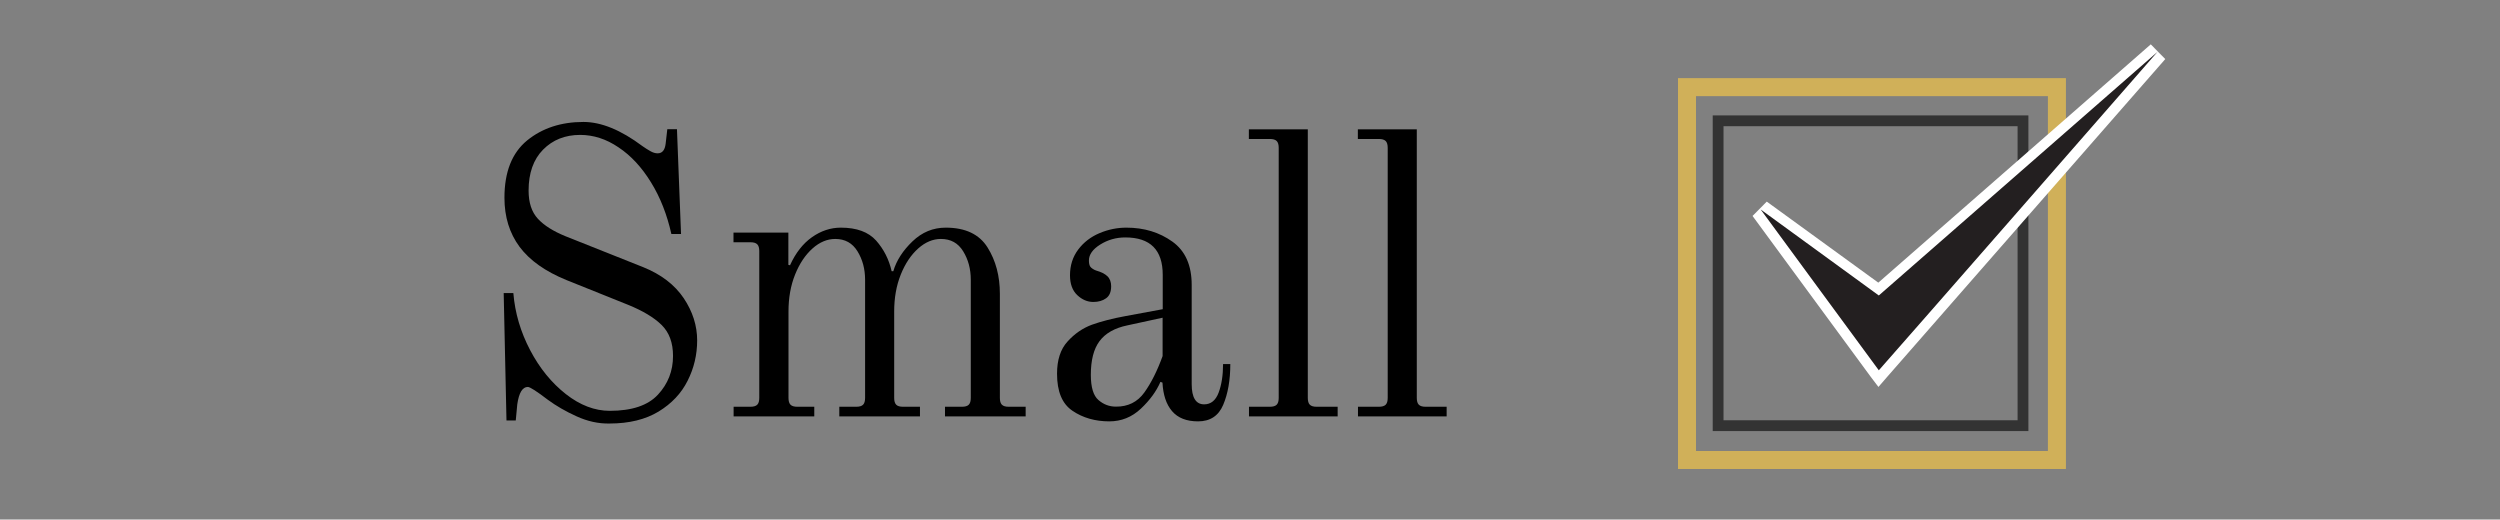 <?xml version="1.0" encoding="utf-8"?>
<!-- Generator: Adobe Illustrator 26.5.3, SVG Export Plug-In . SVG Version: 6.00 Build 0)  -->
<svg version="1.1" id="Layer_1" xmlns="http://www.w3.org/2000/svg" xmlns:xlink="http://www.w3.org/1999/xlink" x="0px" y="0px"
	 viewBox="0 0 1968 409" style="enable-background:new 0 0 1968 409;" xml:space="preserve">
<rect x="0" y="0" width="1968" height="409" fill="#808080" stroke="none"/>
<style type="text/css">
	.st0{fill:none;stroke:#D0B059;stroke-width:14.173;stroke-miterlimit:10;}
	.st1{fill:none;stroke:#333333;stroke-width:8.504;stroke-linecap:round;stroke-miterlimit:10;}
	.st2{fill:#231F20;}
	.st3{fill:#FFFFFF;}
</style>
<g>
	<rect x="1328" y="68.6" class="st0" width="291.2" height="293.5"/>
	<rect x="1352.5" y="95.1" class="st1" width="240" height="240"/>
	<g>
		<path class="st2" d="M1475.8,294.1c-0.9-1.3-25.6-34.8-49.4-67.2c-21.1-28.8-42.8-58.4-43.6-59.3l5.6-5.7l90.4,65.8l216.8-189.7
			l5.7,5.7l-222.6,254.3L1475.8,294.1z"/>
		<path class="st3" d="M1698.3,40.9c-8.2,9.5-210.9,241.3-219.3,250.6c-1.9-2.4-91.4-124.5-93-126.6l93,67.7L1698.3,40.9
			 M1693.1,34.9l-214.5,187.6l-87.8-63.8l-11.2,11.3c0.8,1.1,22.6,30.8,43.7,59.5c24.9,33.9,48.3,65.8,49.4,67.2l6,7.9l6.5-7.5
			l219.3-250.6L1693.1,34.9L1693.1,34.9z"/>
	</g>
</g>
<g>
	<path d="M453.8,327.7c-8.6-3.9-16-8.2-22.4-12.9c-8.9-6.8-14.2-10.2-15.9-10.2c-4.2,0-7,4.6-8.3,13.7L406,331h-7.3l-2.2-100.3h7.6
		c1.3,15.7,5.7,30.6,13.2,44.9c7.5,14.3,16.9,25.8,28.1,34.6c11.2,8.8,22.8,13.2,34.6,13.2c17.4,0,30-4.2,37.9-12.7
		c7.9-8.5,11.9-18.6,11.9-30.5c0-10.4-3-18.5-9-24.4c-6-5.9-14.9-11.2-26.5-15.9L446,220.5c-16.7-6.8-29-15.5-37-26.2
		c-7.9-10.7-11.9-23.5-11.9-38.6c0-20.3,5.9-35.3,17.8-45.1c11.9-9.7,26.7-14.6,44.4-14.6c14,0,29.4,6.3,46.4,19
		c2.1,1.5,4.2,2.8,6.3,4c2.1,1.2,4,1.7,5.7,1.7c3.6,0,5.7-2.5,6.3-7.6l1.3-11.4h7.6l3.2,82.5h-7.6c-3.4-15.2-8.7-28.8-16-40.6
		c-7.3-11.9-15.8-21.1-25.6-27.6c-9.7-6.6-19.8-9.8-30.2-9.8c-11.9,0-21.6,3.9-29.2,11.6c-7.6,7.7-11.4,18.5-11.4,32.2
		c0,9.5,2.4,16.9,7.3,22.2c4.9,5.3,12.1,9.8,21.6,13.7l61.3,24.4c14.2,5.7,24.8,13.9,31.9,24.4c7.1,10.6,10.6,21.7,10.6,33.3
		c0,11.2-2.5,21.8-7.5,31.7c-5,10-12.6,18-22.9,24.3c-10.3,6.2-23.1,9.4-38.6,9.4C471.1,333.6,462.3,331.6,453.8,327.7z"/>
	<path d="M577.4,320.2h13.3c2.5,0,4.3-0.5,5.4-1.6c1.1-1.1,1.6-2.9,1.6-5.4V197.7c0-2.5-0.5-4.3-1.6-5.4c-1.1-1.1-2.9-1.6-5.4-1.6
		h-13.3v-7.6h43.2v25.4l1.3,0.3c4.4-9.7,10.2-17.1,17.3-22.1c7.1-5,14.7-7.5,22.7-7.5c12.5,0,21.7,3.4,27.8,10.2
		c6,6.8,10.1,14.8,12.2,24.1h1.3c2.5-8.5,7.6-16.3,15.1-23.5c7.5-7.2,16.2-10.8,26.2-10.8c15.4,0,26.4,5.2,32.9,15.6
		c6.5,10.4,9.7,22.5,9.7,36.5v81.9c0,2.5,0.5,4.3,1.6,5.4c1.1,1.1,2.9,1.6,5.4,1.6h13.3v7.6h-63.5v-7.6h13.3c2.5,0,4.3-0.5,5.4-1.6
		c1.1-1.1,1.6-2.9,1.6-5.4v-93c0-8.5-2-15.9-6-22.4c-4-6.5-9.8-9.7-17.5-9.7c-6.3,0-12.3,2.5-17.9,7.5c-5.6,5-10.2,11.8-13.7,20.5
		c-3.5,8.7-5.2,18.4-5.2,29.2v67.9c0,2.5,0.5,4.3,1.6,5.4c1.1,1.1,2.9,1.6,5.4,1.6h13.3v7.6h-63.5v-7.6h13.3c2.5,0,4.3-0.5,5.4-1.6
		c1.1-1.1,1.6-2.9,1.6-5.4v-93c0-8.5-2-15.9-6-22.4c-4-6.5-9.8-9.7-17.5-9.7c-6.3,0-12.3,2.5-17.9,7.5c-5.6,5-10.2,11.8-13.7,20.5
		c-3.5,8.7-5.2,18.4-5.2,29.2v67.9c0,2.5,0.5,4.3,1.6,5.4c1.1,1.1,2.9,1.6,5.4,1.6h13.3v7.6h-63.5V320.2z"/>
	<path d="M844.3,323.4c-8.2-5.5-12.2-15.2-12.2-29.2c0-10.8,2.7-19.3,8.3-25.4c5.5-6.1,11.9-10.5,19.2-13.2
		c7.3-2.6,16.1-4.9,26.5-6.8l29.2-5.4v-27c0-19.7-9.8-29.5-29.5-29.5c-7.2,0-13.8,1.9-19.7,5.6c-5.9,3.7-8.9,7.9-8.9,12.5
		c0,2.1,0.3,3.7,1,4.8c0.4,0.6,1.1,1.3,2.1,1.9s1.9,1.1,2.7,1.3c3.8,1.1,6.7,2.5,8.7,4.4c2,1.9,3,4.6,3,7.9c0,4.4-1.3,7.6-4,9.5
		c-2.6,1.9-6,2.9-10,2.9c-4.7,0-8.9-1.8-12.7-5.4c-3.8-3.6-5.7-8.8-5.7-15.6c0-7.8,2.2-14.6,6.5-20.3c4.3-5.7,9.9-10,16.8-12.9
		c6.9-2.9,13.9-4.3,21.1-4.3c14,0,26,3.7,36.2,11c10.2,7.3,15.2,18.7,15.2,34.1v78.1c0,10.6,3.3,15.9,9.8,15.9
		c5.3,0,9.1-3.1,11.4-9.2c2.3-6.1,3.5-13.7,3.5-22.5h5.7c0,12.7-1.9,23.4-5.6,32.1c-3.7,8.7-10.3,13-19.8,13
		c-9.1,0-15.9-2.7-20.5-8.1c-4.6-5.4-7-12.9-7.5-22.4l-1.6-0.6c-3.2,7.4-8.3,14.4-15.4,21.1c-7.1,6.7-15.4,10-24.9,10
		C862.1,331.7,852.4,328.9,844.3,323.4z M900.8,309c5.4-7.5,10.2-17.1,14.4-28.7v-30.2l-27.6,6c-10.2,2.1-17.5,6.3-22.1,12.5
		c-4.6,6.2-6.8,15.1-6.8,26.5c0,9.7,2,16.4,6,19.8c4,3.5,8.6,5.2,13.7,5.2C887.9,320.2,895.4,316.5,900.8,309z"/>
	<path d="M983.1,320.2h16.5c2.5,0,4.3-0.5,5.4-1.6c1.1-1.1,1.6-2.9,1.6-5.4V116.4c0-2.5-0.5-4.3-1.6-5.4c-1.1-1.1-2.9-1.6-5.4-1.6
		h-16.5v-7.6h46.4v211.4c0,2.5,0.5,4.3,1.6,5.4c1.1,1.1,2.9,1.6,5.4,1.6h16.5v7.6h-69.8V320.2z"/>
	<path d="M1068.9,320.2h16.5c2.5,0,4.3-0.5,5.4-1.6c1.1-1.1,1.6-2.9,1.6-5.4V116.4c0-2.5-0.5-4.3-1.6-5.4c-1.1-1.1-2.9-1.6-5.4-1.6
		h-16.5v-7.6h46.4v211.4c0,2.5,0.5,4.3,1.6,5.4c1.1,1.1,2.9,1.6,5.4,1.6h16.5v7.6h-69.8V320.2z"/>
</g>
</svg>

